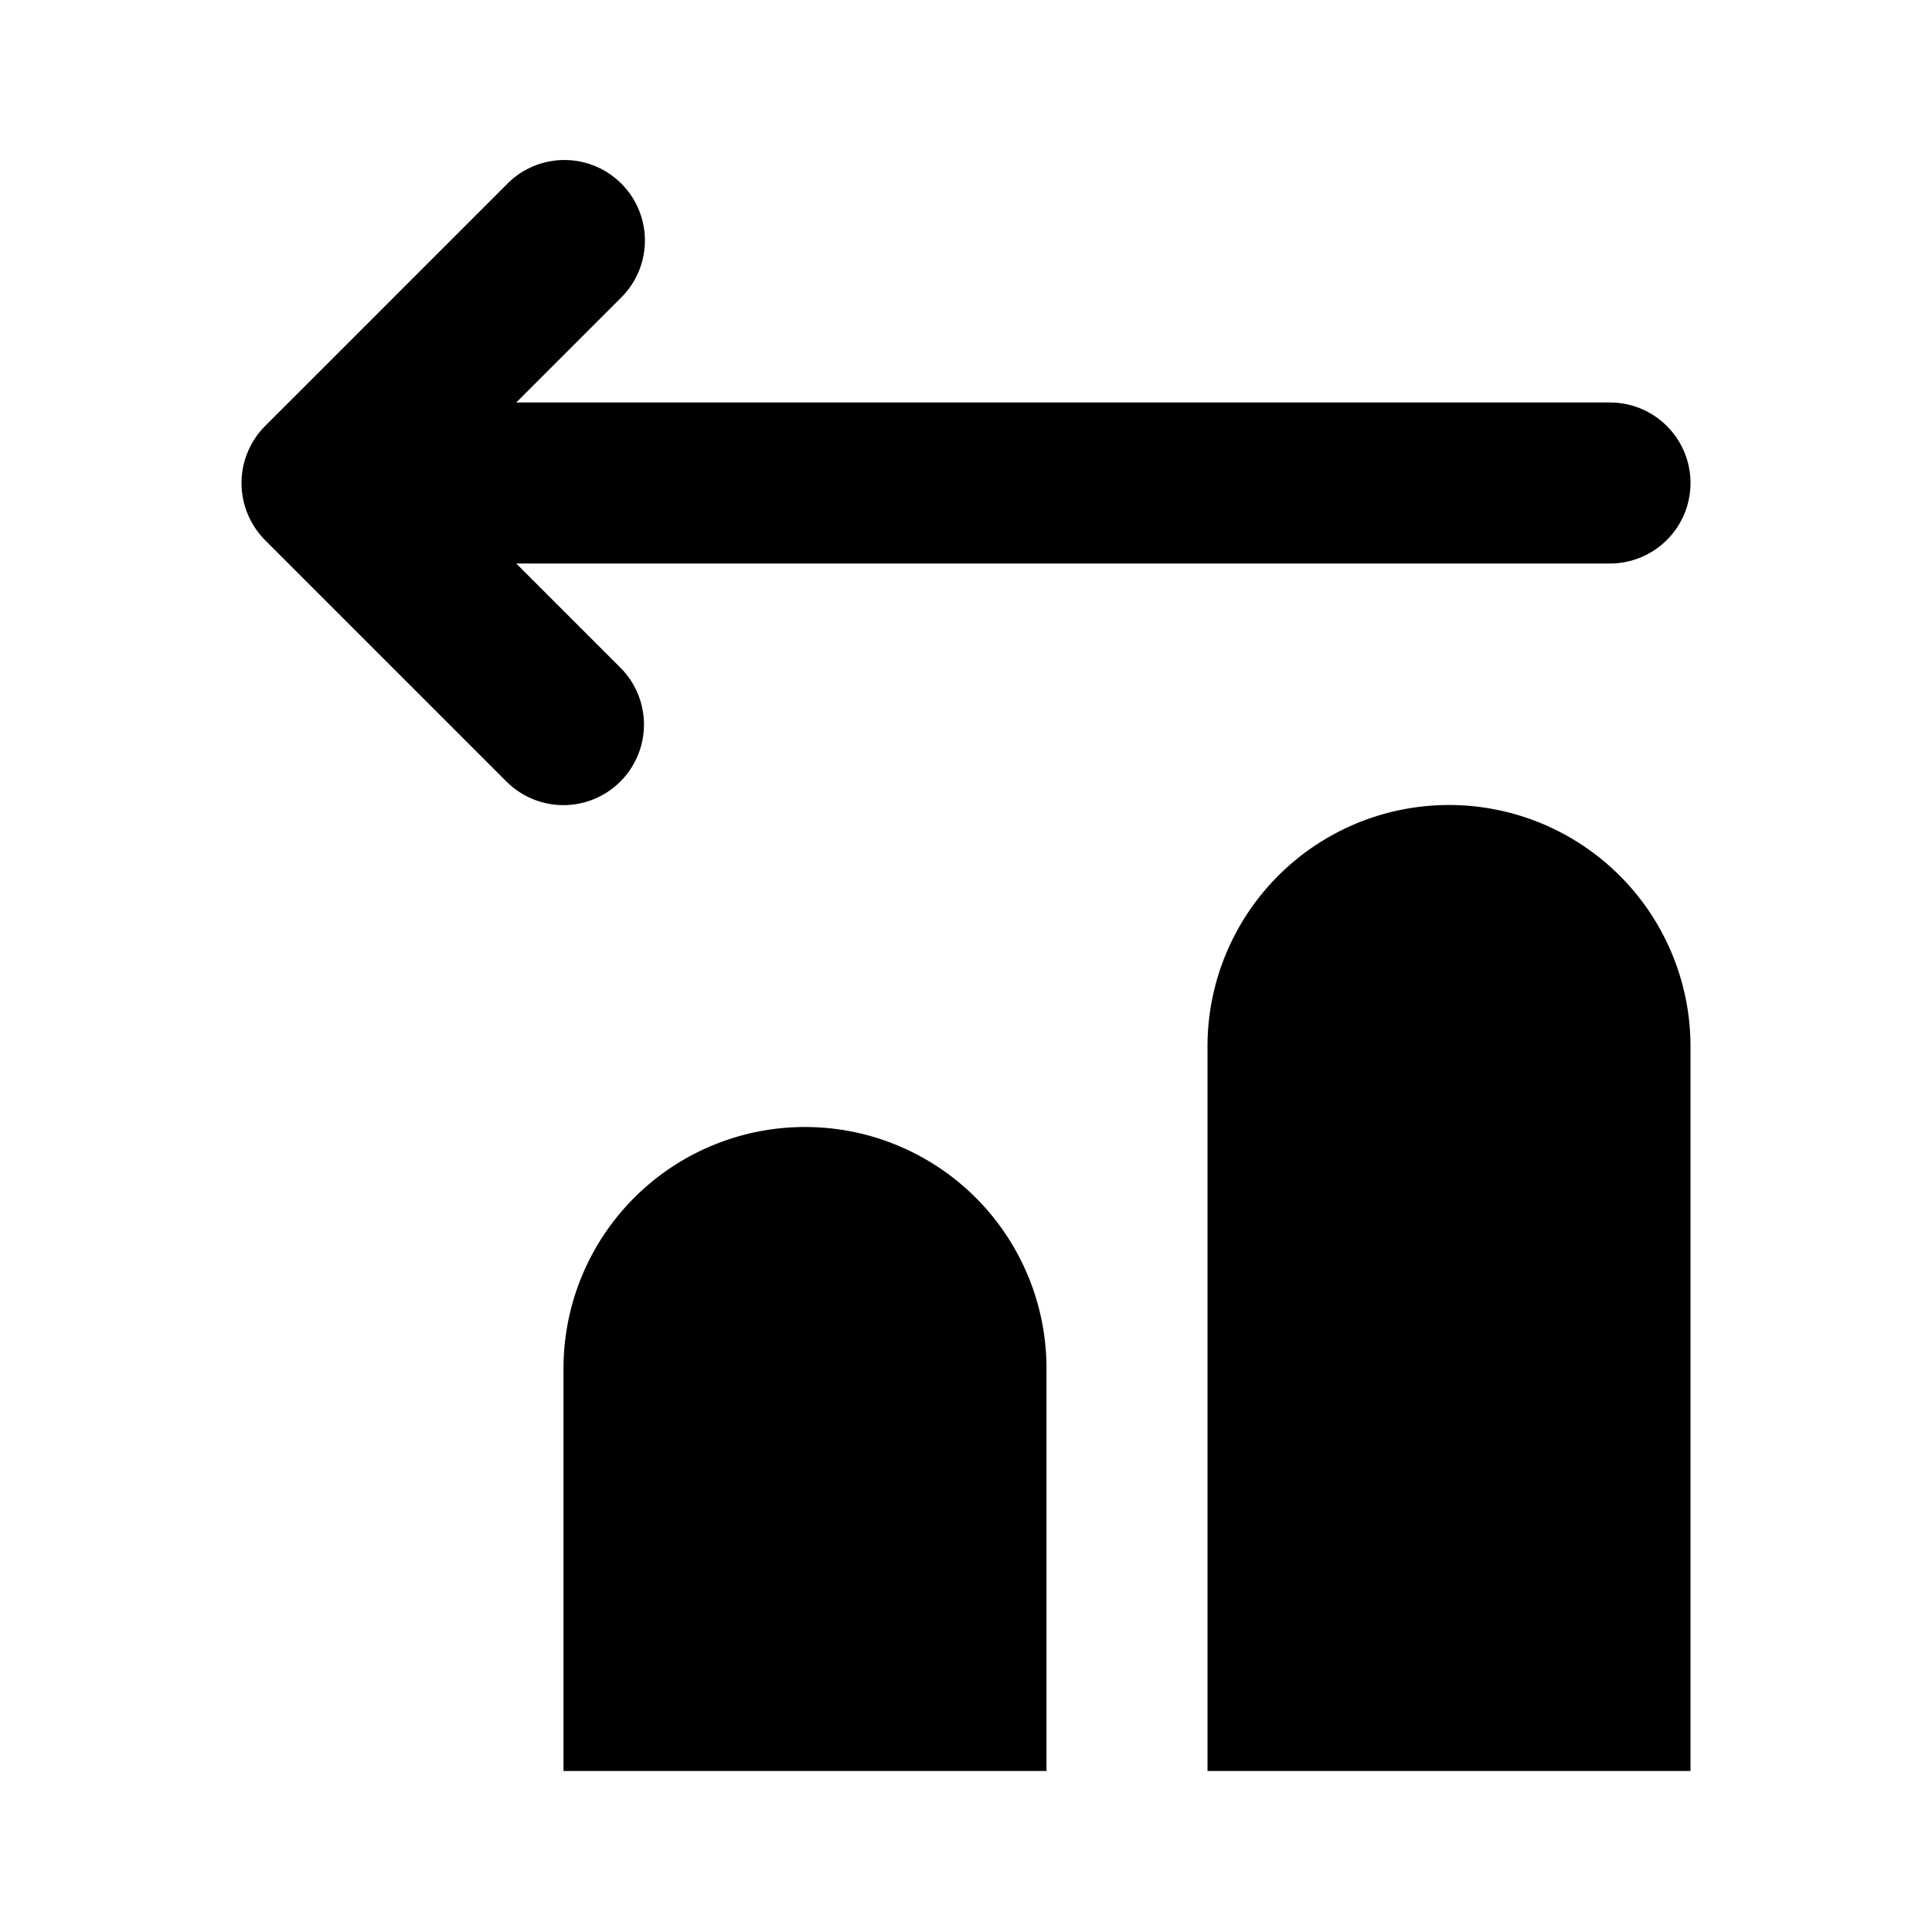 <?xml version="1.0" encoding="utf-8"?><!-- Скачано с сайта svg4.ru / Downloaded from svg4.ru -->
<svg fill="#000000" width="800px" height="800px" viewBox="0 0 24 24" xmlns="http://www.w3.org/2000/svg"><path d="M13,17v5H7V17a3,3,0,0,1,6,0ZM7.706,8.293,6.413,7H20a1,1,0,0,0,0-2H6.413L7.706,3.707A1,1,0,1,0,6.292,2.293l-3,3a1.014,1.014,0,0,0-.216.326,1,1,0,0,0,0,.764,1.014,1.014,0,0,0,.216.326l3,3A1,1,0,1,0,7.706,8.293ZM18,10a3,3,0,0,0-3,3v9h6V13A3,3,0,0,0,18,10Z"/></svg>